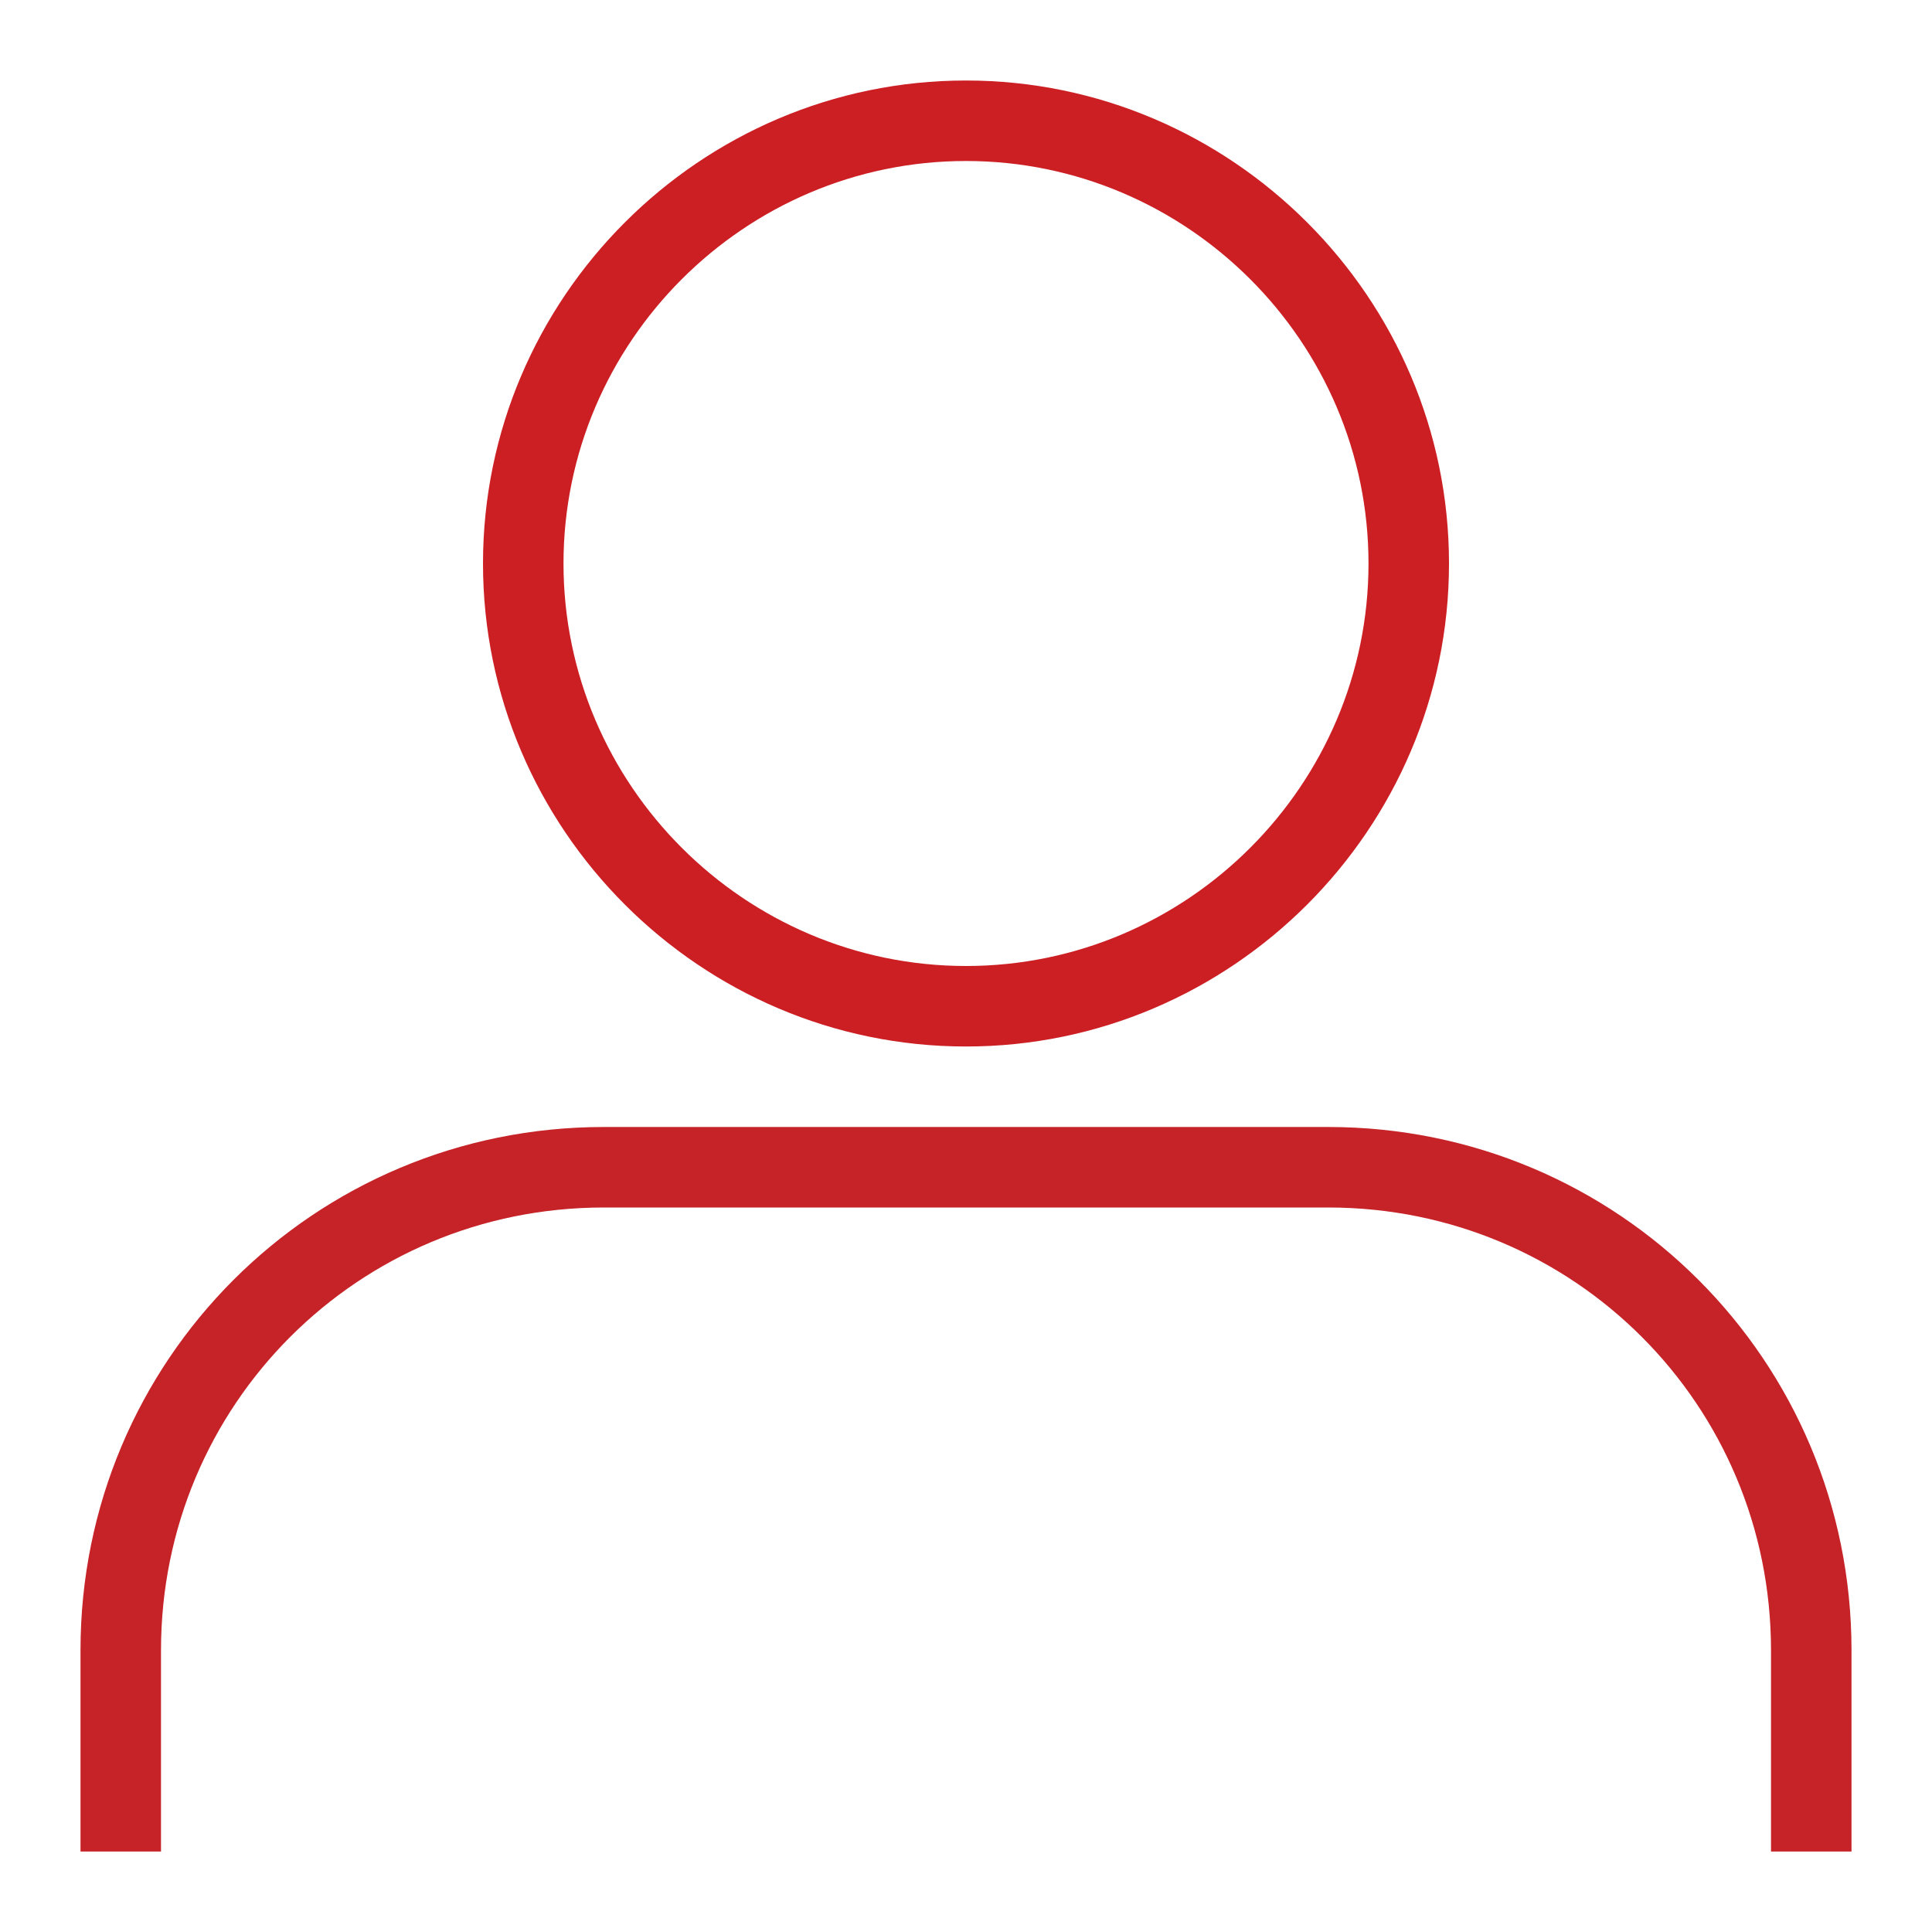 <?xml version="1.0" ?>
<svg id="Layer_1" style="enable-background:new 0 0 48 48;" version="1.1" viewBox="0 0 48 48" xml:space="preserve"
     xmlns="http://www.w3.org/2000/svg"><g>
    <path fill="#CC1F24"
          d="M24,26c6.6,0,12-5.4,12-12S30.6,2,24,2c-6.6,0-12,5.4-12,12S17.4,26,24,26z M24,4c5.5,0,10,4.5,10,10s-4.5,10-10,10   c-5.5,0-10-4.5-10-10S18.5,4,24,4z"/><path
        fill="#c62328"
        d="M33,28H15C7.8,28,2,33.8,2,41v5h2v-5c0-6.1,4.9-11,11-11h18c6.1,0,11,4.9,11,11v5h2v-5C46,33.8,40.2,28,33,28z"/></g></svg>